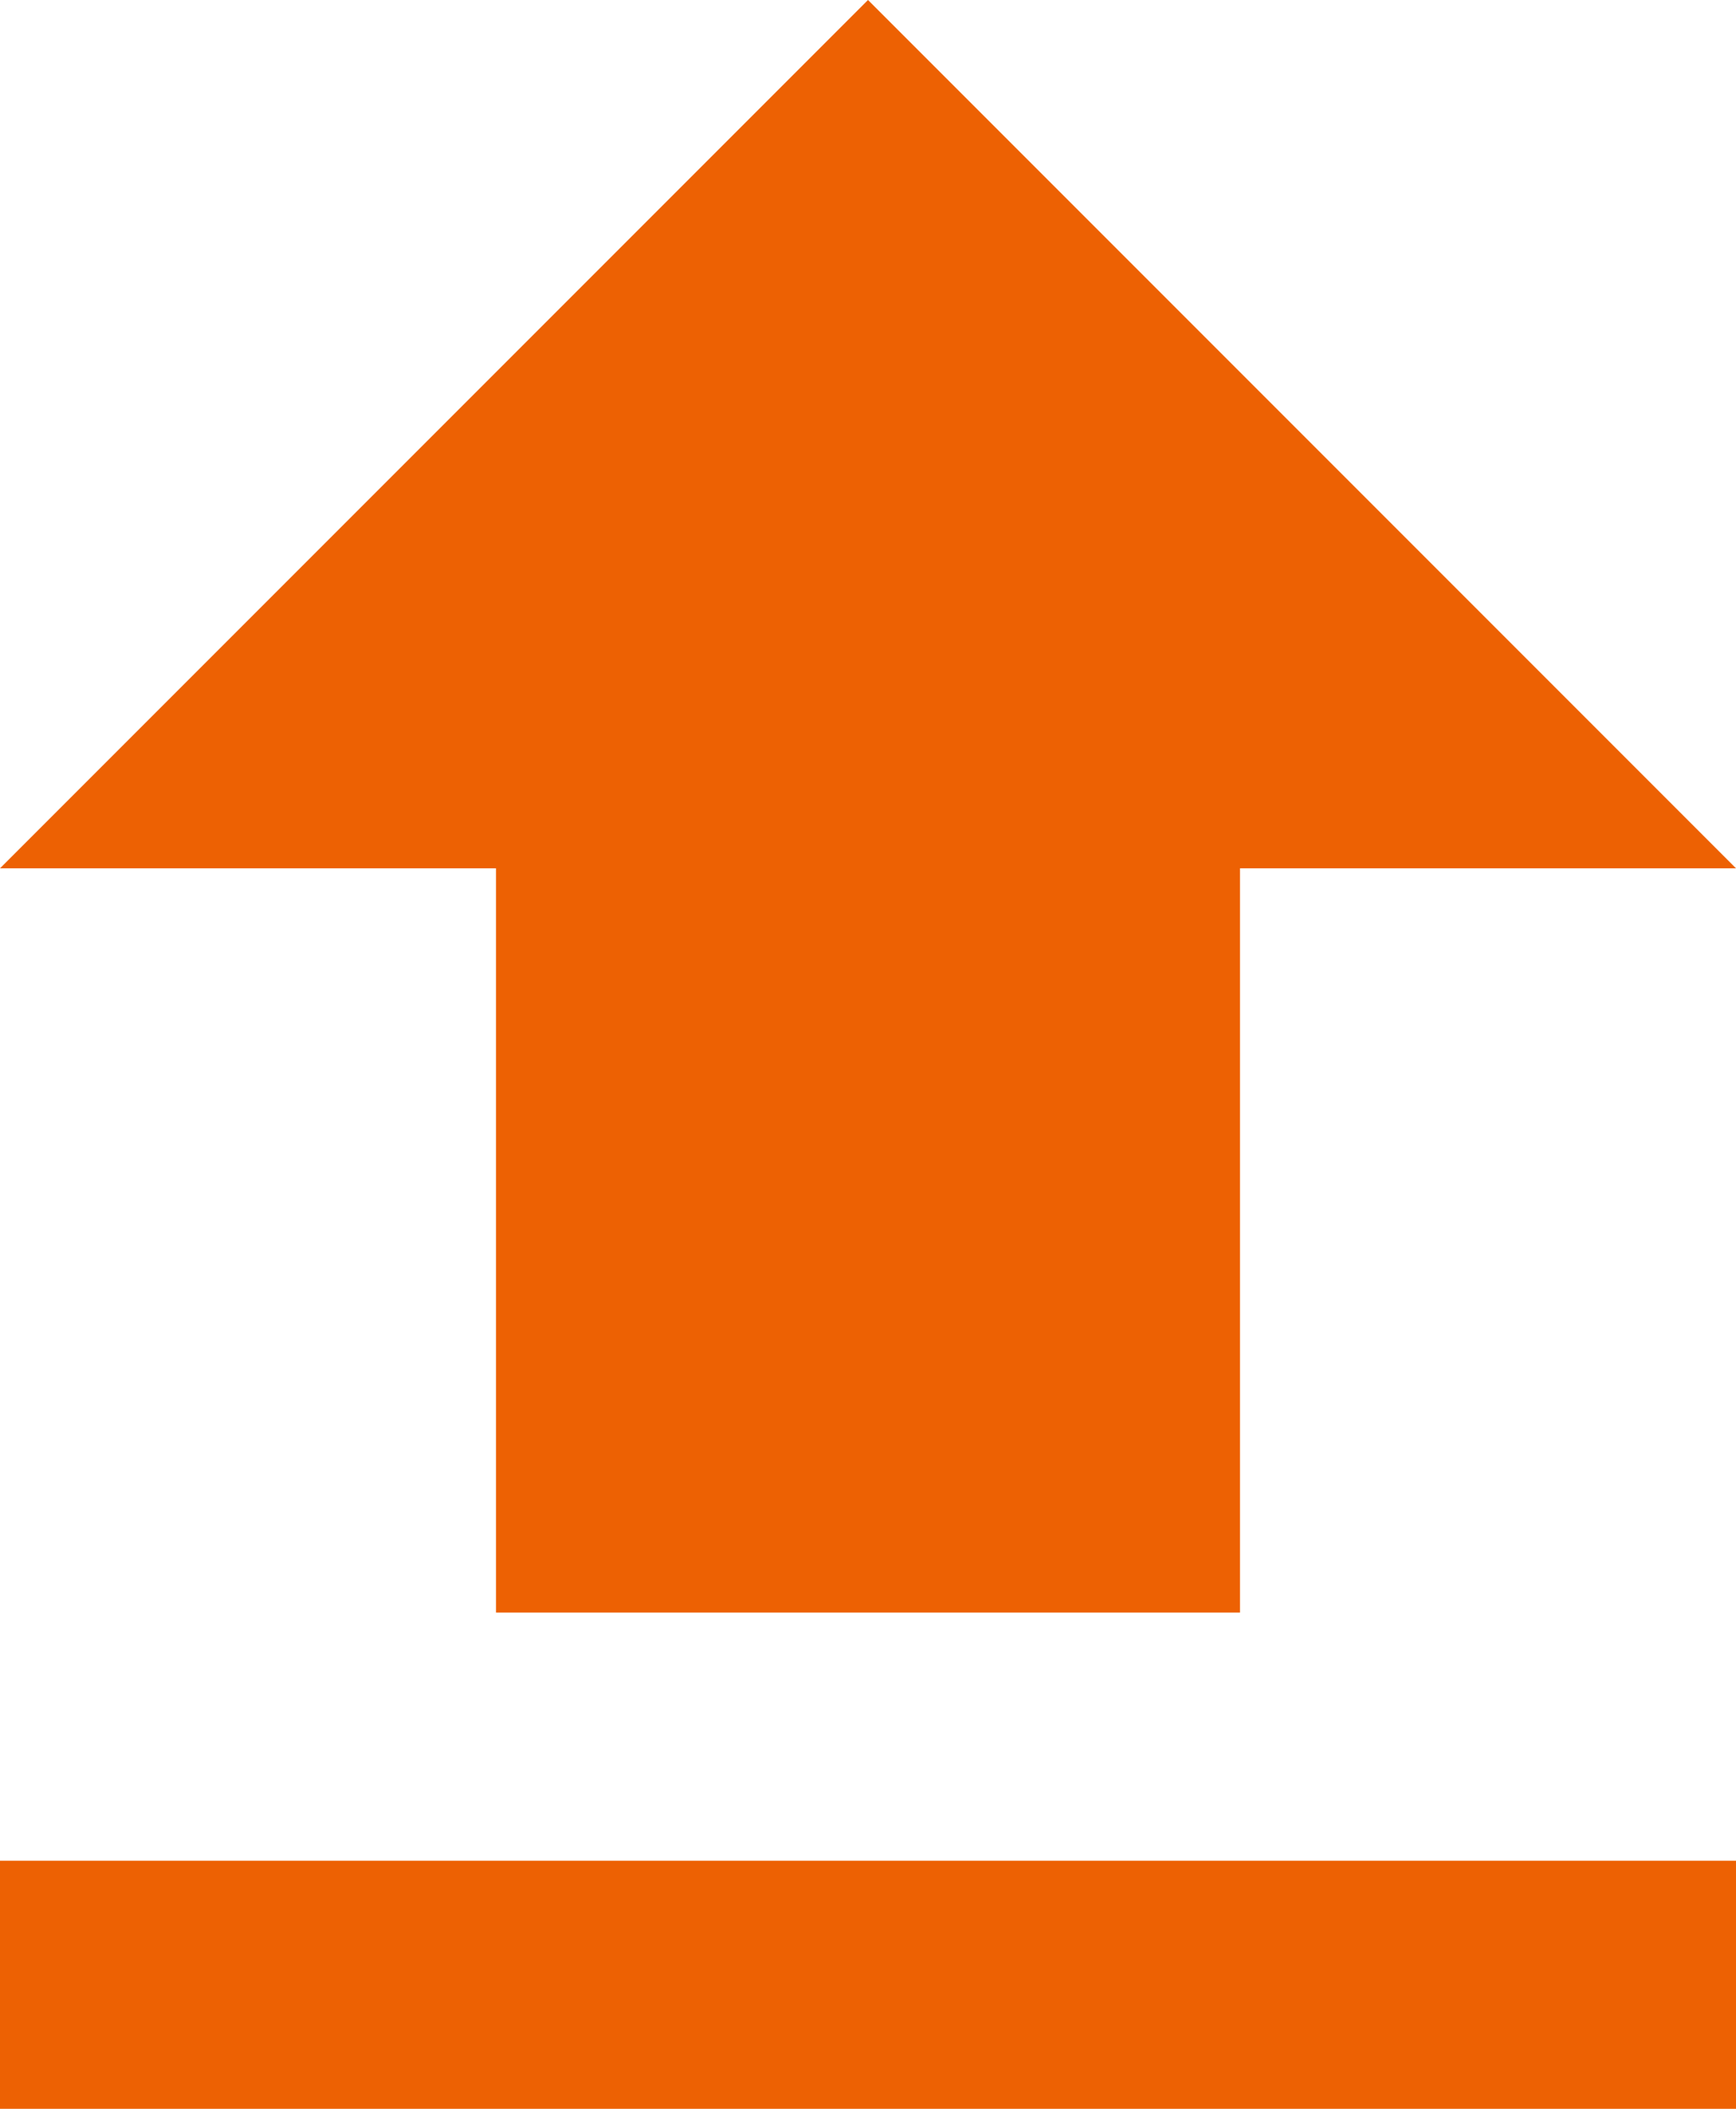<svg xmlns="http://www.w3.org/2000/svg" width="14" height="17" viewBox="0 0 14 17">
  <path id="ic_file_upload_24px" d="M9,16h6V10h4L12,3,5,10H9ZM5,18H19v2H5Z" transform="translate(-5 -3)" fill="#ed6103"/>
</svg>
